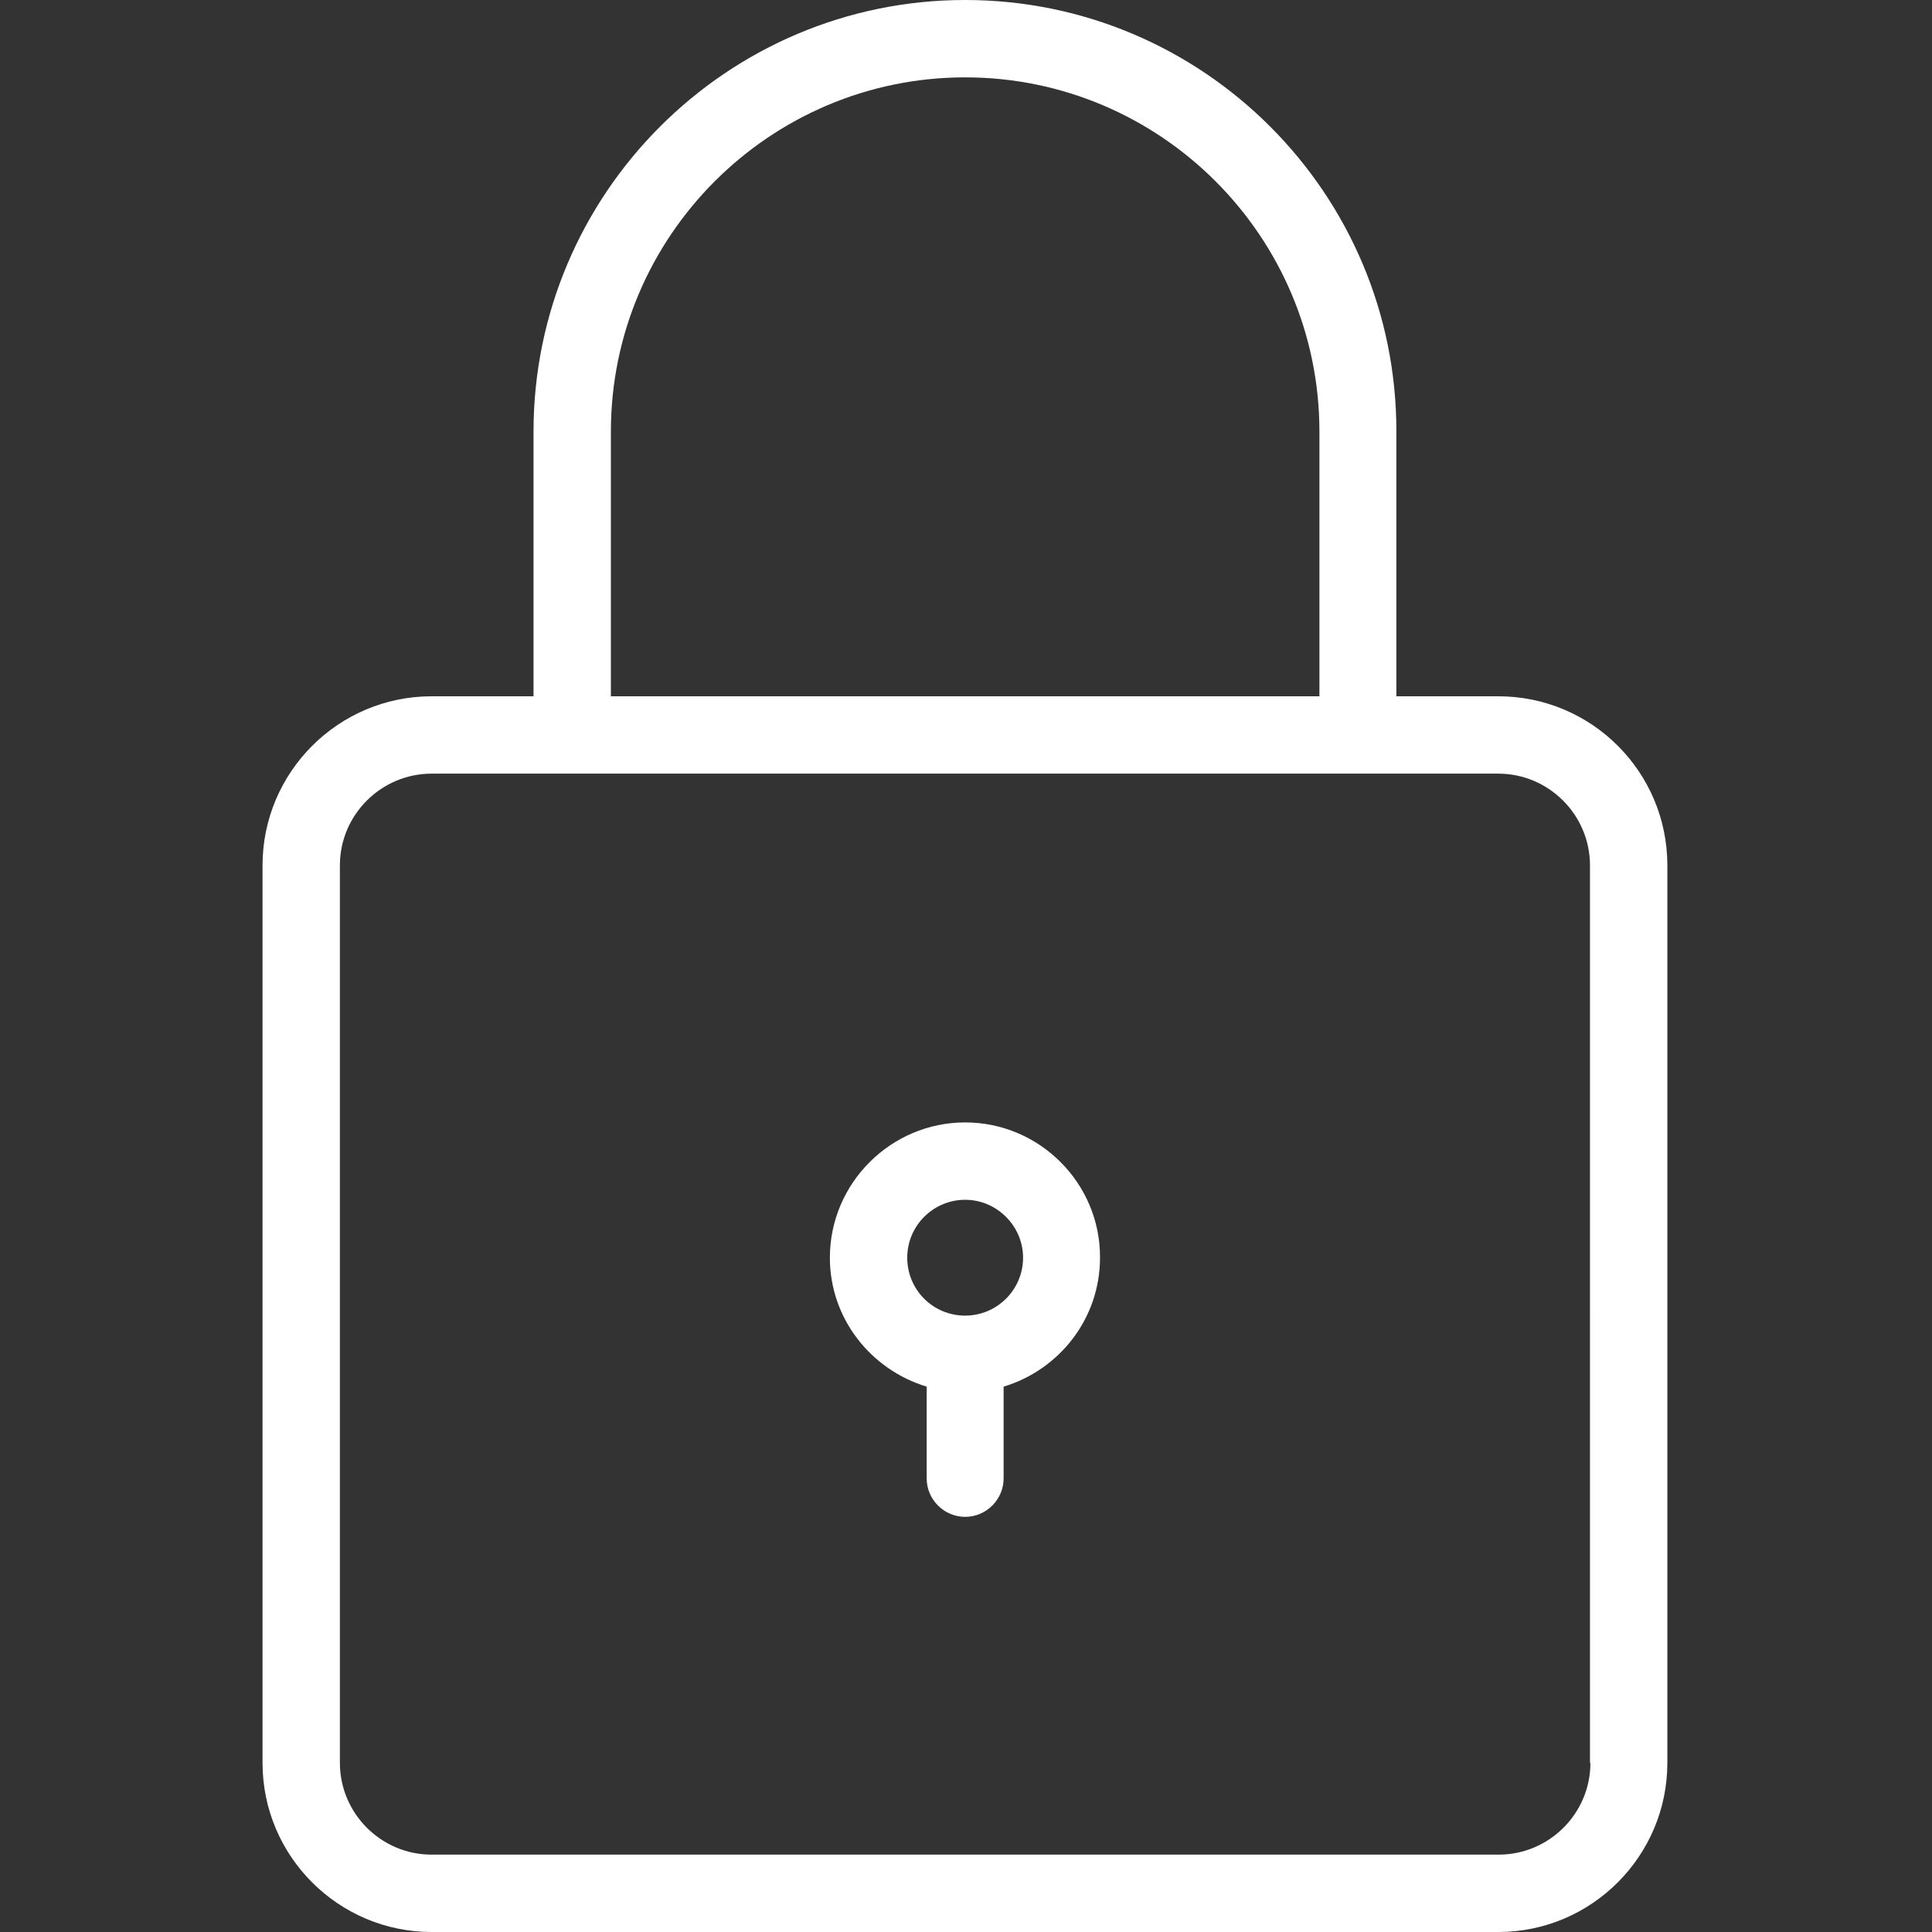 <?xml version="1.0" encoding="UTF-8"?> <!-- Generator: Adobe Illustrator 24.3.0, SVG Export Plug-In . SVG Version: 6.00 Build 0) --> <svg xmlns="http://www.w3.org/2000/svg" xmlns:xlink="http://www.w3.org/1999/xlink" version="1.1" id="圖層_1" x="0px" y="0px" viewBox="0 0 457 457" style="enable-background:new 0 0 457 457;" xml:space="preserve"><rect x="0" y="0" width="457" height="457" fill="#333333" stroke="none"/> <style type="text/css"> .st0{fill:#FFFFFF;} </style> <path class="st0" d="M354.4,164.7h-24.1v-62.6C330.4,45.8,284.6,0,228.3,0S126.2,45.8,126.2,102.1v62.6h-24.1c-22.1,0-40,18-40,40 V417c0,22.1,18,40,40,40h252.3c22.1,0,40-18,40-40V204.7C394.4,182.6,376.5,164.7,354.4,164.7z M144.5,102.1 c0-46.2,37.6-83.8,83.8-83.8c46.2,0,83.8,37.6,83.8,83.8v62.6H144.5V102.1z M376.2,417c0,12-9.8,21.7-21.7,21.7H102.1 c-12,0-21.7-9.8-21.7-21.7V204.7c0-12,9.8-21.7,21.7-21.7h252.3c12,0,21.7,9.8,21.7,21.7V417z"></path> <path class="st0" d="M228.3,265.5c-17.6,0-32,14.4-32,32c0,14.4,9.7,26.5,22.9,30.5v21.7c0,5,4.1,9.1,9.1,9.1c5,0,9.1-4.1,9.1-9.1 V328c13.2-4,22.8-16.1,22.8-30.5C260.3,279.9,245.9,265.5,228.3,265.5z M228.3,311.2c-7.6,0-13.7-6.1-13.7-13.7 c0-7.6,6.2-13.7,13.7-13.7S242,290,242,297.5C242,305.1,235.8,311.2,228.3,311.2z"></path> </svg> 